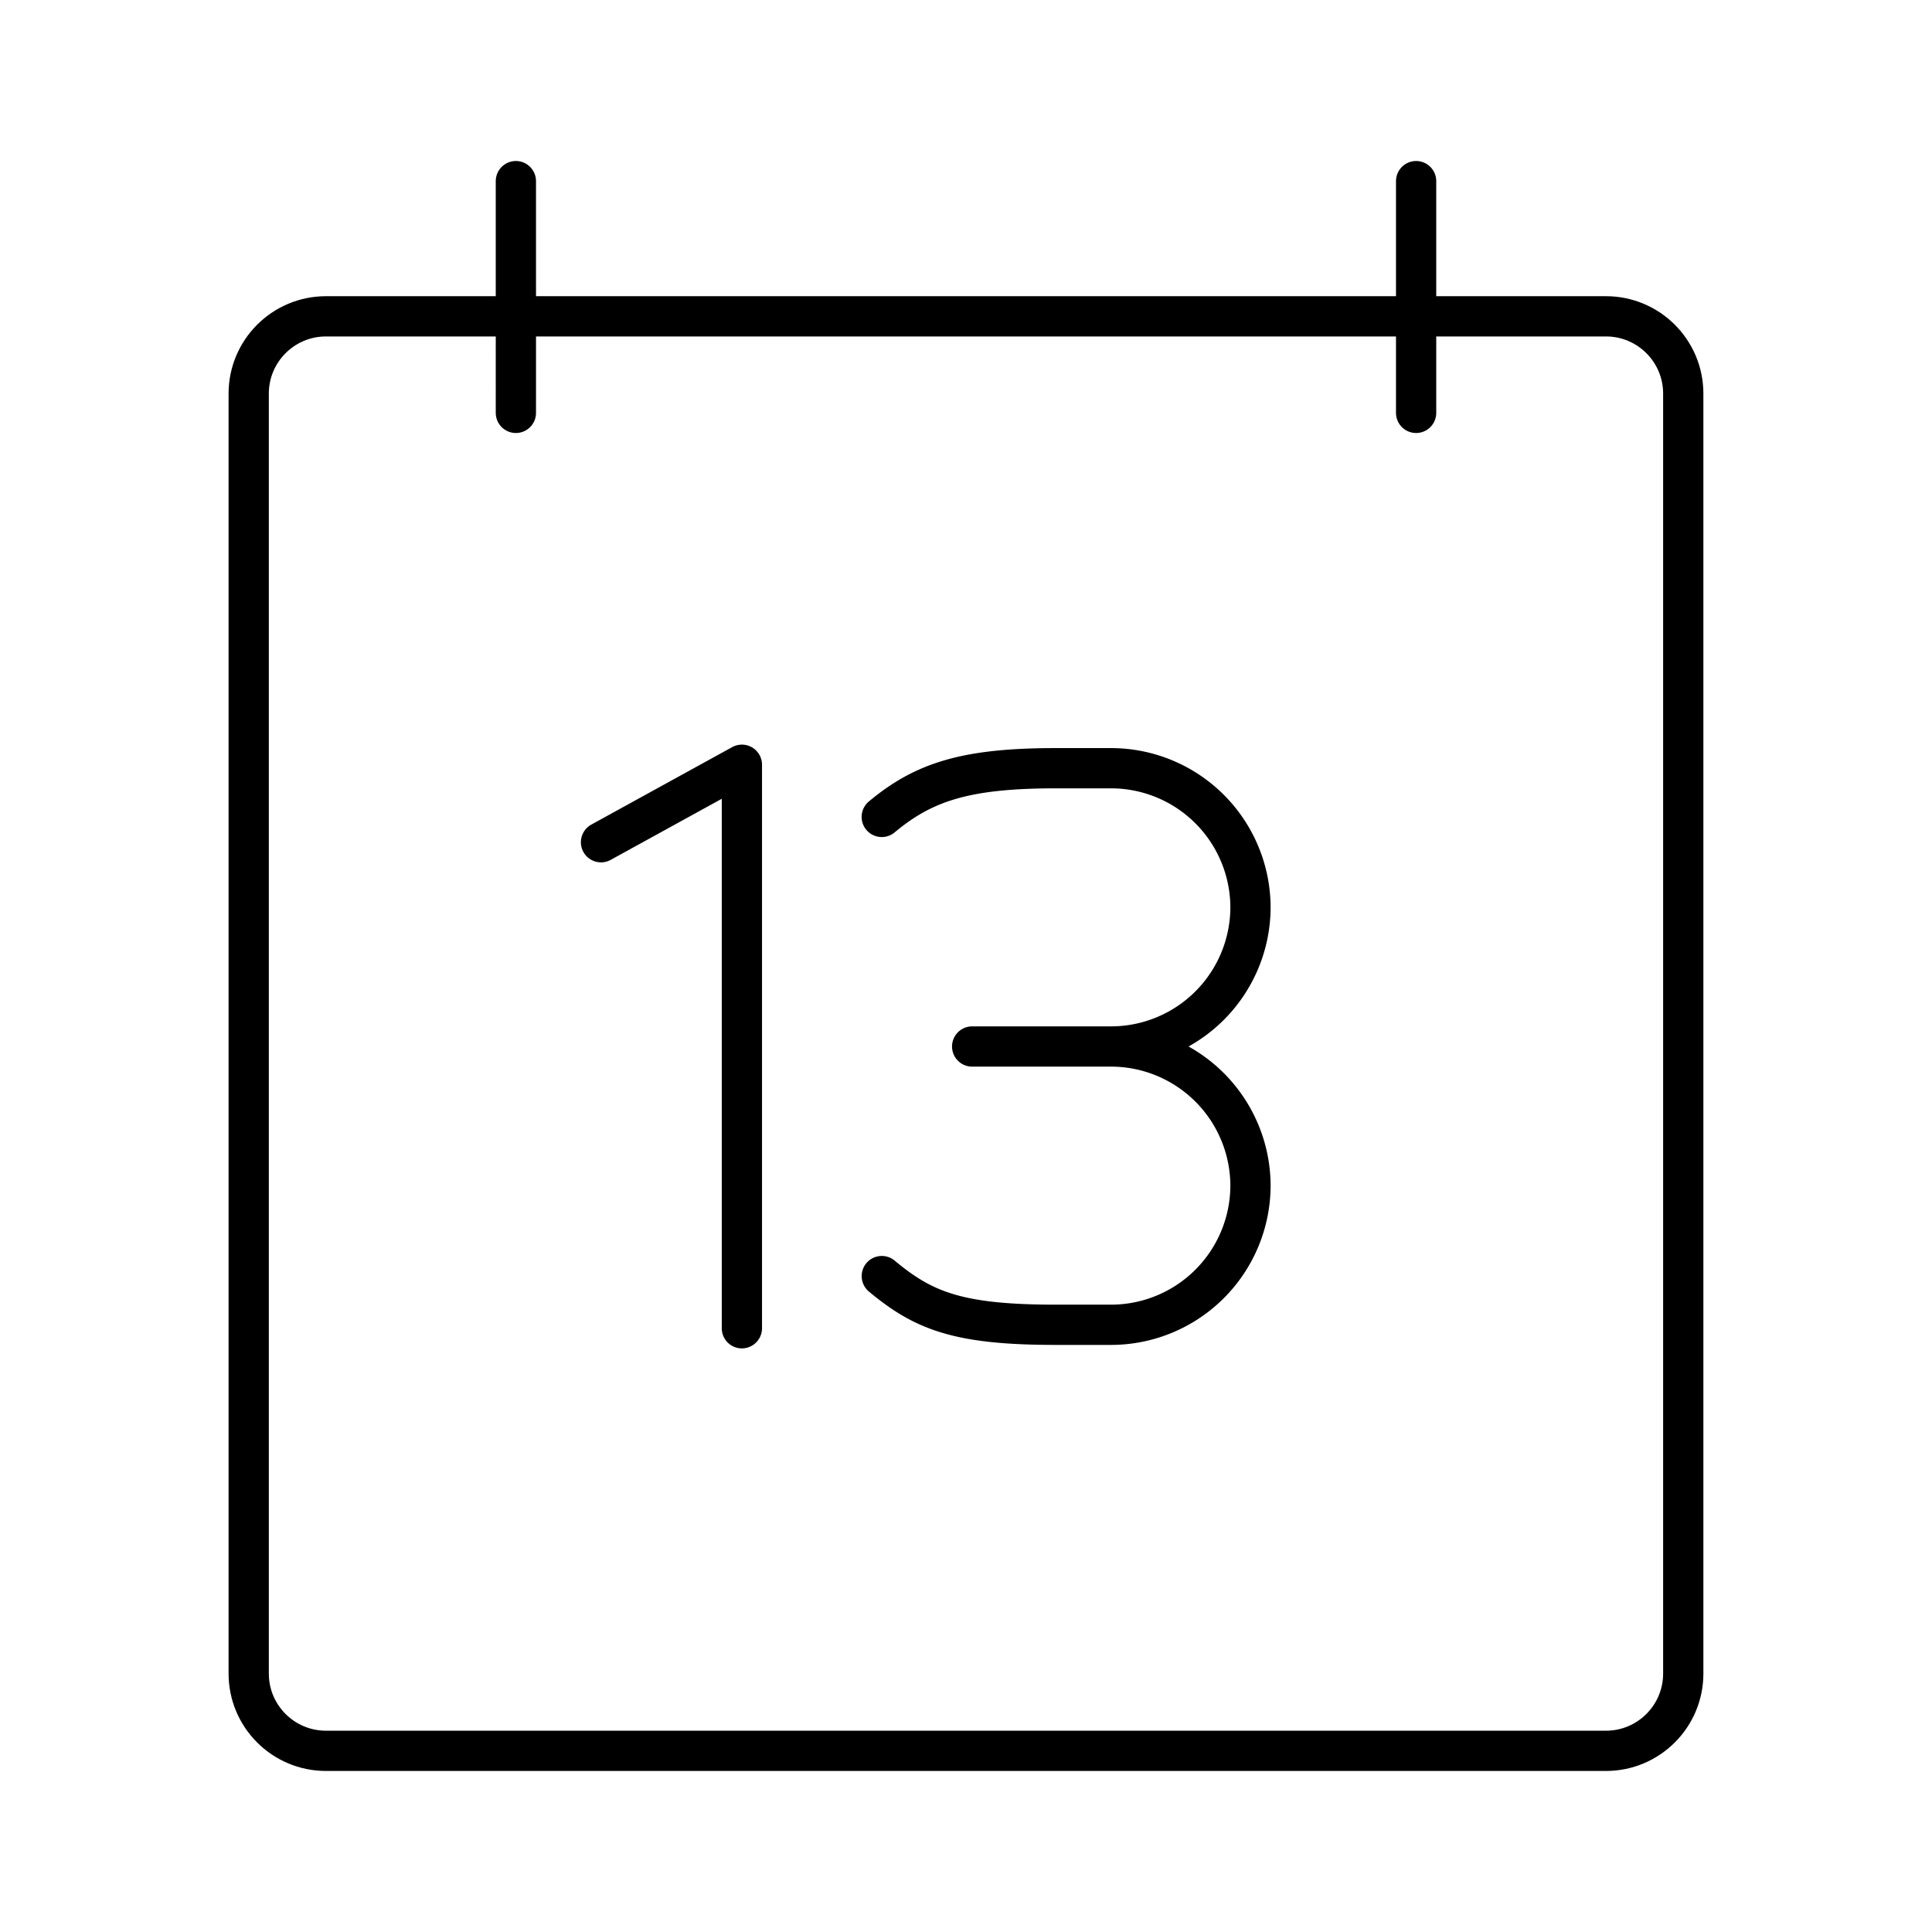 <?xml version="1.0" encoding="utf-8"?>
<!-- Generator: www.svgicons.com -->
<svg xmlns="http://www.w3.org/2000/svg" width="800" height="800" viewBox="0 0 48 48">
<path fill="none" stroke="currentColor" stroke-linecap="round" stroke-linejoin="round" d="m14.932 20.925l3.5-1.925m0 0v14m9.179-7a3.467 3.467 0 0 1 3.457 3.457h0a3.467 3.467 0 0 1-3.457 3.457h-1.383c-2.42 0-3.284-.346-4.32-1.21m-.001-11.408c1.037-.864 2.074-1.21 4.321-1.21h1.383a3.467 3.467 0 0 1 3.457 3.457h0A3.467 3.467 0 0 1 27.61 26h-3.457"/><path fill="none" stroke="currentColor" stroke-linecap="round" stroke-linejoin="round" d="M8.099 7.859c-1.06 0-1.92.86-1.92 1.92V41.58c0 1.06.86 1.919 1.92 1.919H39.9c1.06 0 1.92-.86 1.92-1.92h0v-31.8c0-1.06-.86-1.92-1.92-1.92zm4.718 2.399V4.5m22.366 5.758V4.5"/>
</svg>